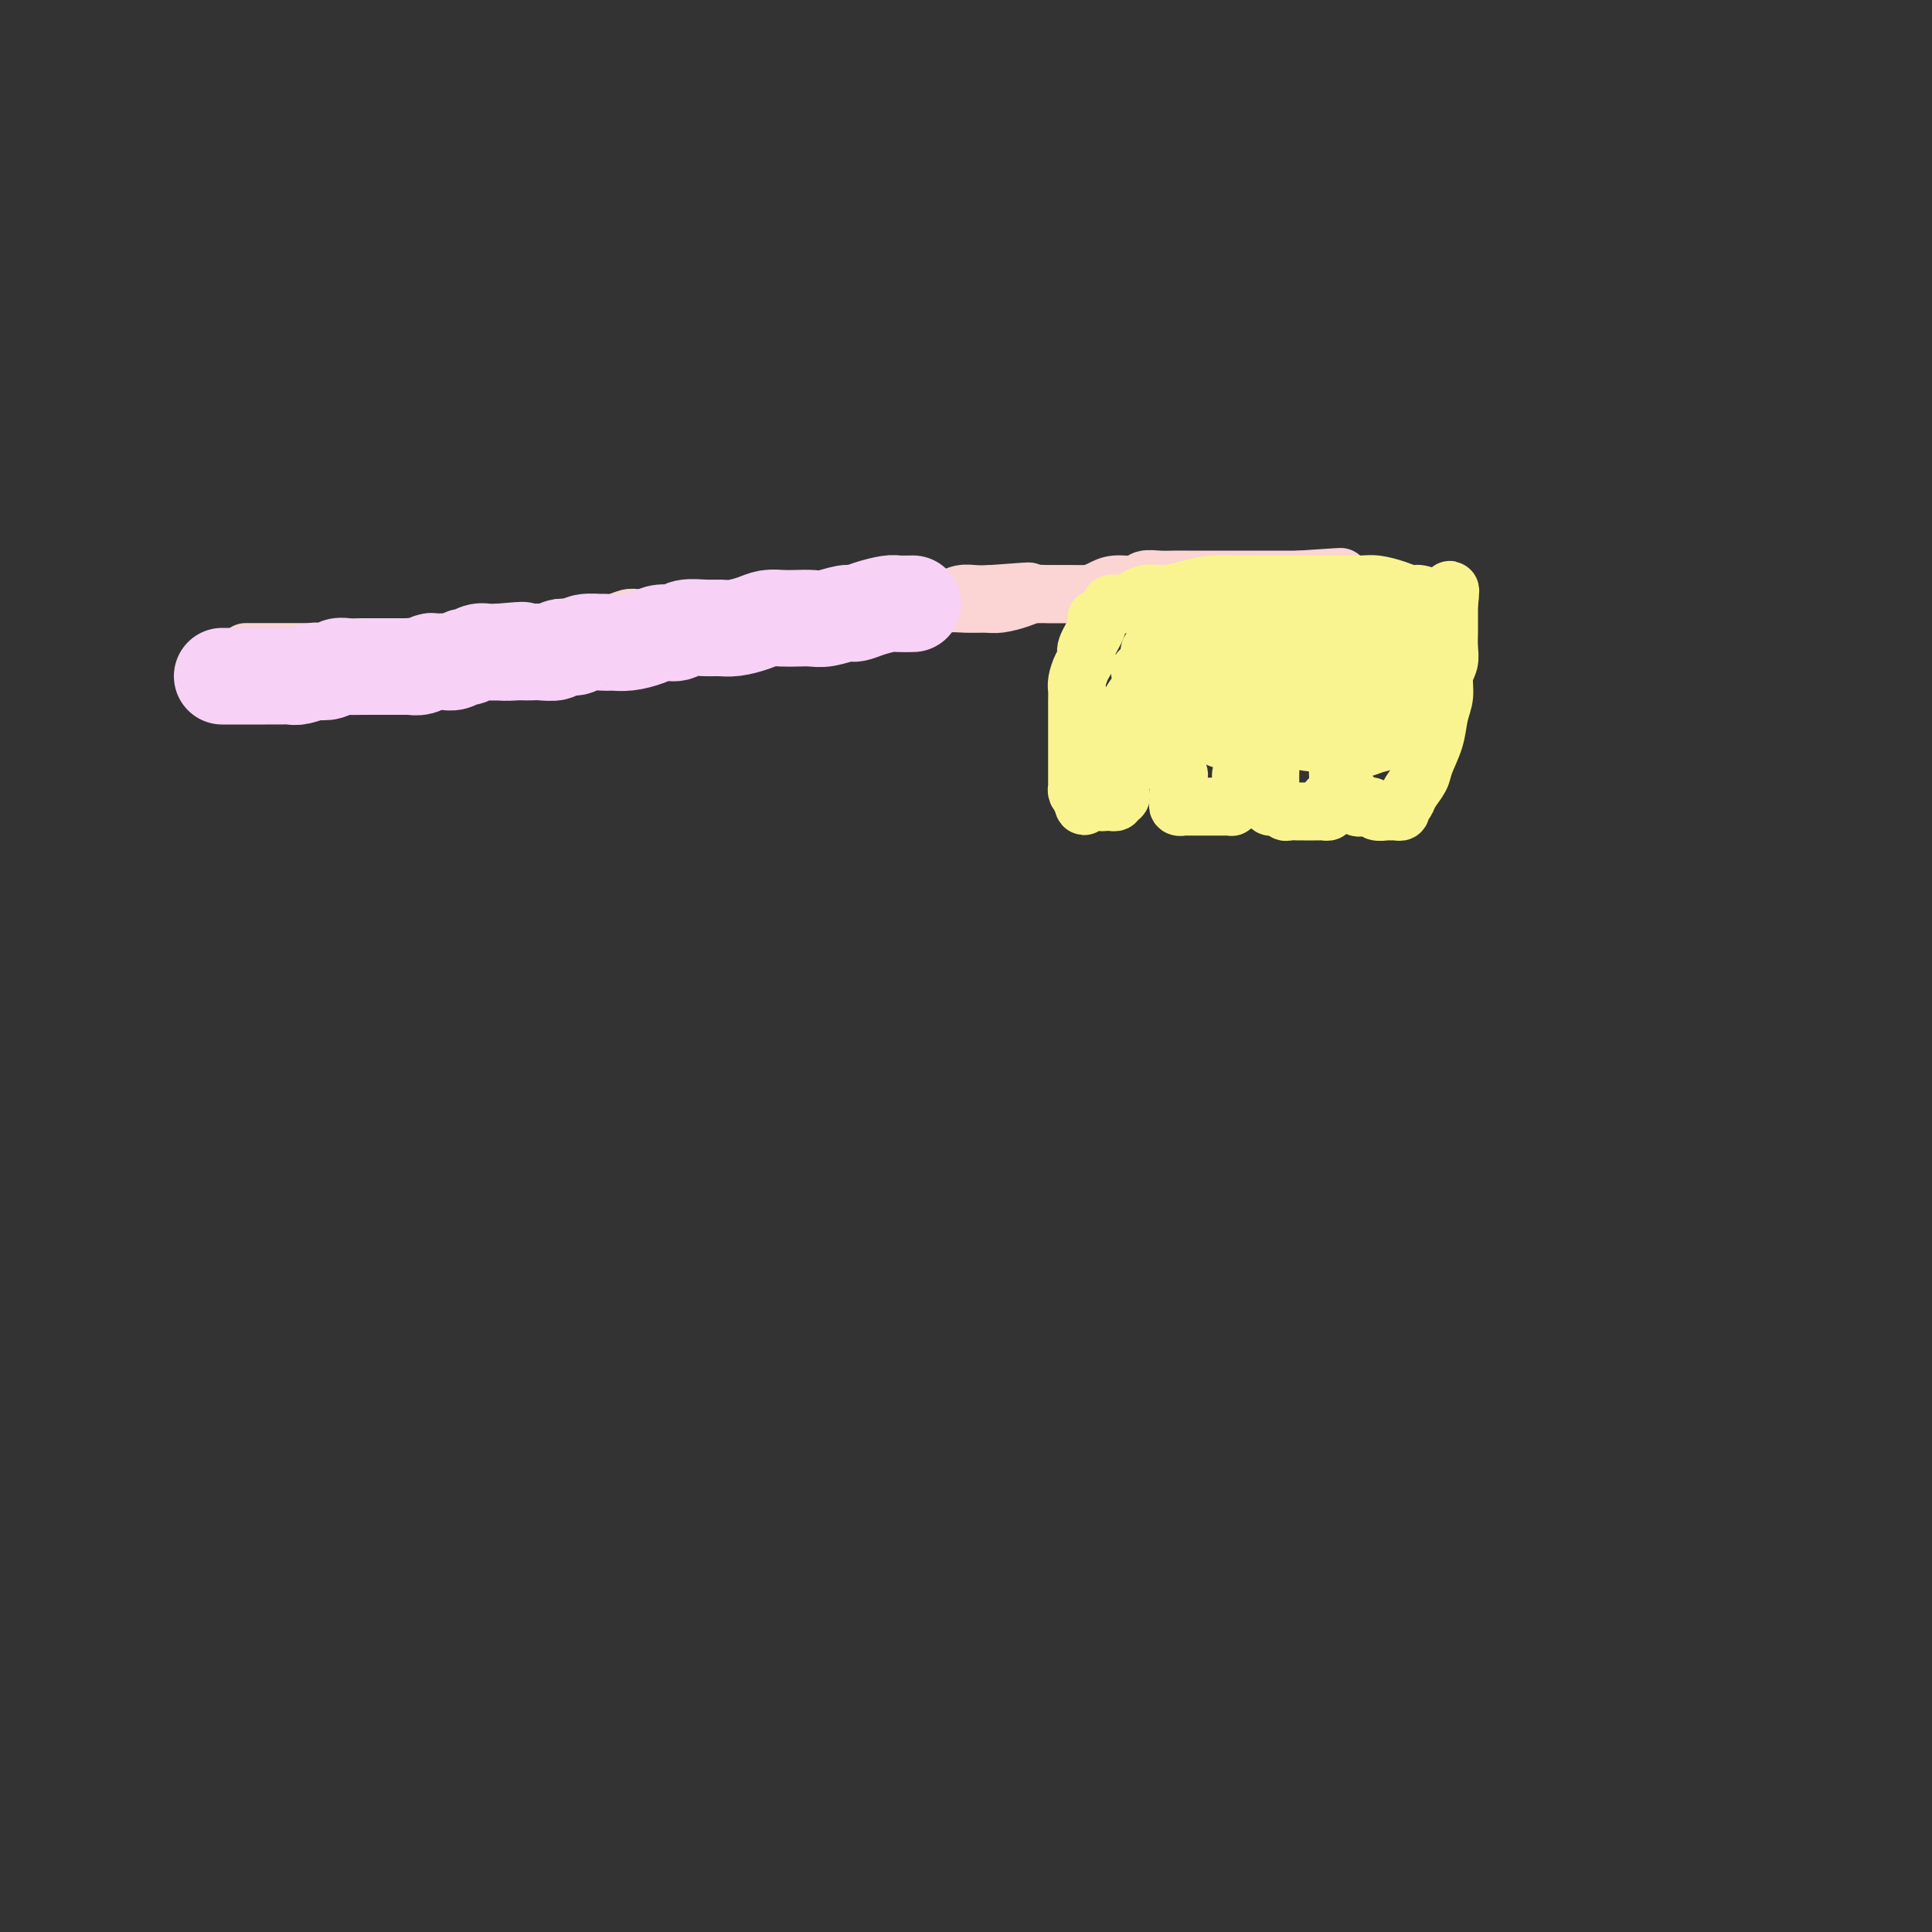 <svg viewBox='0 0 400 400' version='1.1' xmlns='http://www.w3.org/2000/svg' xmlns:xlink='http://www.w3.org/1999/xlink'><rect x="0" y="0" width="400" height="400" fill="#333333" stroke="none"/><g fill='none' stroke='#FBD4D4' stroke-width='12' stroke-linecap='round' stroke-linejoin='round'><path d='M51,135c-0.096,0.000 -0.193,0.000 0,0c0.193,-0.000 0.674,-0.000 1,0c0.326,0.000 0.497,0.000 1,0c0.503,-0.000 1.336,-0.000 2,0c0.664,0.000 1.157,0.000 2,0c0.843,-0.000 2.036,-0.000 3,0c0.964,0.000 1.699,0.000 2,0c0.301,-0.000 0.166,-0.000 1,0c0.834,0.000 2.636,0.000 4,0c1.364,-0.000 2.290,-0.000 3,0c0.710,0.000 1.205,0.001 2,0c0.795,-0.001 1.889,-0.004 3,0c1.111,0.004 2.240,0.015 3,0c0.760,-0.015 1.152,-0.056 2,0c0.848,0.056 2.151,0.207 3,0c0.849,-0.207 1.242,-0.773 2,-1c0.758,-0.227 1.879,-0.113 3,0c1.121,0.113 2.243,0.227 3,0c0.757,-0.227 1.151,-0.793 2,-1c0.849,-0.207 2.153,-0.055 3,0c0.847,0.055 1.237,0.012 2,0c0.763,-0.012 1.898,0.007 3,0c1.102,-0.007 2.172,-0.040 3,0c0.828,0.040 1.415,0.151 2,0c0.585,-0.151 1.167,-0.566 2,-1c0.833,-0.434 1.917,-0.886 3,-1c1.083,-0.114 2.167,0.110 3,0c0.833,-0.110 1.417,-0.555 2,-1'/><path d='M116,130c10.596,-0.791 4.586,-0.268 3,0c-1.586,0.268 1.251,0.282 3,0c1.749,-0.282 2.408,-0.860 3,-1c0.592,-0.140 1.117,0.158 2,0c0.883,-0.158 2.125,-0.773 3,-1c0.875,-0.227 1.382,-0.064 2,0c0.618,0.064 1.345,0.031 2,0c0.655,-0.031 1.237,-0.061 2,0c0.763,0.061 1.706,0.214 3,0c1.294,-0.214 2.940,-0.793 4,-1c1.060,-0.207 1.533,-0.041 2,0c0.467,0.041 0.929,-0.042 2,0c1.071,0.042 2.751,0.208 4,0c1.249,-0.208 2.067,-0.792 3,-1c0.933,-0.208 1.982,-0.042 3,0c1.018,0.042 2.005,-0.041 3,0c0.995,0.041 1.999,0.207 3,0c1.001,-0.207 1.999,-0.788 3,-1c1.001,-0.212 2.004,-0.057 3,0c0.996,0.057 1.986,0.016 3,0c1.014,-0.016 2.053,-0.008 3,0c0.947,0.008 1.804,0.016 3,0c1.196,-0.016 2.732,-0.057 4,0c1.268,0.057 2.268,0.212 3,0c0.732,-0.212 1.196,-0.793 2,-1c0.804,-0.207 1.947,-0.041 3,0c1.053,0.041 2.014,-0.041 3,0c0.986,0.041 1.996,0.207 3,0c1.004,-0.207 2.001,-0.786 3,-1c0.999,-0.214 2.000,-0.061 3,0c1.000,0.061 2.000,0.031 3,0'/><path d='M205,123c14.305,-1.083 5.566,-0.290 3,0c-2.566,0.290 1.040,0.078 3,0c1.960,-0.078 2.272,-0.021 3,0c0.728,0.021 1.871,0.006 3,0c1.129,-0.006 2.242,-0.001 3,0c0.758,0.001 1.160,0.000 2,0c0.840,-0.000 2.119,0.001 3,0c0.881,-0.001 1.364,-0.004 2,0c0.636,0.004 1.427,0.015 2,0c0.573,-0.015 0.930,-0.057 2,0c1.070,0.057 2.852,0.211 4,0c1.148,-0.211 1.662,-0.789 2,-1c0.338,-0.211 0.501,-0.057 1,0c0.499,0.057 1.335,0.015 2,0c0.665,-0.015 1.158,-0.004 2,0c0.842,0.004 2.033,0.001 3,0c0.967,-0.001 1.710,-0.000 2,0c0.290,0.000 0.126,0.000 1,0c0.874,-0.000 2.787,-0.000 4,0c1.213,0.000 1.727,0.000 2,0c0.273,-0.000 0.303,-0.000 1,0c0.697,0.000 2.059,0.000 3,0c0.941,-0.000 1.460,-0.000 2,0c0.540,0.000 1.099,0.000 2,0c0.901,-0.000 2.143,-0.000 3,0c0.857,0.000 1.329,0.000 2,0c0.671,-0.000 1.541,-0.000 2,0c0.459,0.000 0.508,0.000 1,0c0.492,-0.000 1.426,-0.000 2,0c0.574,0.000 0.787,0.000 1,0'/><path d='M273,122c10.916,-0.138 4.207,0.016 2,0c-2.207,-0.016 0.089,-0.202 1,0c0.911,0.202 0.437,0.794 1,1c0.563,0.206 2.164,0.027 3,0c0.836,-0.027 0.906,0.098 1,0c0.094,-0.098 0.210,-0.420 1,0c0.790,0.420 2.253,1.581 3,2c0.747,0.419 0.779,0.097 1,0c0.221,-0.097 0.633,0.030 1,0c0.367,-0.030 0.691,-0.218 1,0c0.309,0.218 0.605,0.843 1,1c0.395,0.157 0.889,-0.154 1,0c0.111,0.154 -0.163,0.772 0,1c0.163,0.228 0.761,0.065 1,0c0.239,-0.065 0.120,-0.033 0,0'/><path d='M62,138c0.891,-0.032 1.783,-0.064 3,0c1.217,0.064 2.761,0.224 4,0c1.239,-0.224 2.173,-0.831 3,-1c0.827,-0.169 1.545,0.099 3,0c1.455,-0.099 3.646,-0.565 5,-1c1.354,-0.435 1.869,-0.838 3,-1c1.131,-0.162 2.876,-0.082 4,0c1.124,0.082 1.627,0.165 3,0c1.373,-0.165 3.615,-0.579 5,-1c1.385,-0.421 1.911,-0.848 3,-1c1.089,-0.152 2.741,-0.029 4,0c1.259,0.029 2.126,-0.034 3,0c0.874,0.034 1.755,0.167 3,0c1.245,-0.167 2.853,-0.632 4,-1c1.147,-0.368 1.832,-0.637 3,-1c1.168,-0.363 2.820,-0.819 4,-1c1.180,-0.181 1.890,-0.087 3,0c1.110,0.087 2.621,0.167 4,0c1.379,-0.167 2.628,-0.581 4,-1c1.372,-0.419 2.869,-0.845 4,-1c1.131,-0.155 1.895,-0.041 3,0c1.105,0.041 2.549,0.007 4,0c1.451,-0.007 2.909,0.012 4,0c1.091,-0.012 1.814,-0.056 3,0c1.186,0.056 2.834,0.211 4,0c1.166,-0.211 1.851,-0.789 3,-1c1.149,-0.211 2.762,-0.057 4,0c1.238,0.057 2.103,0.015 3,0c0.897,-0.015 1.828,-0.004 3,0c1.172,0.004 2.586,0.002 4,0'/><path d='M169,127c5.820,-0.150 2.870,-0.026 3,0c0.130,0.026 3.339,-0.044 5,0c1.661,0.044 1.774,0.204 3,0c1.226,-0.204 3.566,-0.773 5,-1c1.434,-0.227 1.963,-0.114 3,0c1.037,0.114 2.583,0.227 4,0c1.417,-0.227 2.704,-0.796 4,-1c1.296,-0.204 2.601,-0.044 4,0c1.399,0.044 2.891,-0.027 4,0c1.109,0.027 1.836,0.151 3,0c1.164,-0.151 2.766,-0.576 4,-1c1.234,-0.424 2.102,-0.848 3,-1c0.898,-0.152 1.828,-0.031 3,0c1.172,0.031 2.587,-0.029 4,0c1.413,0.029 2.825,0.148 4,0c1.175,-0.148 2.113,-0.561 3,-1c0.887,-0.439 1.721,-0.902 3,-1c1.279,-0.098 3.002,0.170 4,0c0.998,-0.170 1.272,-0.778 2,-1c0.728,-0.222 1.909,-0.060 3,0c1.091,0.060 2.091,0.016 3,0c0.909,-0.016 1.727,-0.004 3,0c1.273,0.004 3.002,0.001 4,0c0.998,-0.001 1.264,-0.000 2,0c0.736,0.000 1.940,0.000 3,0c1.060,-0.000 1.975,-0.000 3,0c1.025,0.000 2.162,0.000 3,0c0.838,-0.000 1.379,-0.000 2,0c0.621,0.000 1.321,0.000 2,0c0.679,-0.000 1.337,-0.000 2,0c0.663,0.000 1.332,0.000 2,0'/><path d='M269,120c15.875,-1.083 5.564,-0.290 2,0c-3.564,0.290 -0.380,0.078 1,0c1.380,-0.078 0.958,-0.021 1,0c0.042,0.021 0.550,0.006 1,0c0.450,-0.006 0.843,-0.002 1,0c0.157,0.002 0.079,0.001 0,0'/></g>
<g fill='none' stroke='#F9F490' stroke-width='12' stroke-linecap='round' stroke-linejoin='round'><path d='M227,128c0.232,0.442 0.465,0.885 0,2c-0.465,1.115 -1.627,2.904 -2,4c-0.373,1.096 0.044,1.500 0,2c-0.044,0.500 -0.548,1.096 -1,2c-0.452,0.904 -0.853,2.114 -1,3c-0.147,0.886 -0.039,1.446 0,2c0.039,0.554 0.011,1.103 0,2c-0.011,0.897 -0.003,2.142 0,3c0.003,0.858 0.001,1.328 0,2c-0.001,0.672 -0.000,1.544 0,2c0.000,0.456 0.000,0.494 0,1c-0.000,0.506 -0.000,1.480 0,2c0.000,0.520 -0.000,0.587 0,1c0.000,0.413 0.000,1.171 0,2c-0.000,0.829 -0.000,1.729 0,2c0.000,0.271 0.000,-0.086 0,0c-0.000,0.086 -0.001,0.614 0,1c0.001,0.386 0.003,0.628 0,1c-0.003,0.372 -0.011,0.873 0,1c0.011,0.127 0.041,-0.120 0,0c-0.041,0.120 -0.155,0.606 0,1c0.155,0.394 0.577,0.697 1,1'/><path d='M224,165c0.394,3.714 0.879,0.999 1,0c0.121,-0.999 -0.123,-0.282 0,0c0.123,0.282 0.611,0.128 1,0c0.389,-0.128 0.677,-0.231 1,0c0.323,0.231 0.679,0.795 1,1c0.321,0.205 0.607,0.051 1,0c0.393,-0.051 0.894,0.001 1,0c0.106,-0.001 -0.182,-0.056 0,0c0.182,0.056 0.834,0.223 1,0c0.166,-0.223 -0.152,-0.837 0,-1c0.152,-0.163 0.776,0.126 1,0c0.224,-0.126 0.050,-0.668 0,-1c-0.050,-0.332 0.024,-0.454 0,-1c-0.024,-0.546 -0.146,-1.515 0,-2c0.146,-0.485 0.561,-0.486 1,-1c0.439,-0.514 0.902,-1.541 1,-2c0.098,-0.459 -0.170,-0.351 0,-1c0.170,-0.649 0.778,-2.054 1,-3c0.222,-0.946 0.060,-1.433 0,-2c-0.060,-0.567 -0.016,-1.213 0,-2c0.016,-0.787 0.004,-1.717 0,-2c-0.004,-0.283 -0.001,0.079 0,0c0.001,-0.079 0.000,-0.598 0,-1c-0.000,-0.402 -0.000,-0.686 0,-1c0.000,-0.314 0.000,-0.657 0,-1'/><path d='M235,145c0.623,-2.951 0.679,-0.829 1,0c0.321,0.829 0.907,0.367 1,0c0.093,-0.367 -0.308,-0.637 0,-1c0.308,-0.363 1.325,-0.819 2,-1c0.675,-0.181 1.008,-0.086 1,0c-0.008,0.086 -0.357,0.164 0,0c0.357,-0.164 1.421,-0.569 2,-1c0.579,-0.431 0.673,-0.889 1,-1c0.327,-0.111 0.886,0.127 1,0c0.114,-0.127 -0.217,-0.617 0,-1c0.217,-0.383 0.983,-0.660 1,0c0.017,0.660 -0.713,2.257 -1,3c-0.287,0.743 -0.129,0.631 0,1c0.129,0.369 0.231,1.220 0,2c-0.231,0.780 -0.794,1.491 -1,2c-0.206,0.509 -0.055,0.817 0,1c0.055,0.183 0.015,0.242 0,1c-0.015,0.758 -0.004,2.217 0,3c0.004,0.783 0.002,0.892 0,1'/><path d='M243,154c-0.138,2.317 0.015,1.111 0,1c-0.015,-0.111 -0.200,0.873 0,2c0.200,1.127 0.786,2.396 1,3c0.214,0.604 0.058,0.543 0,1c-0.058,0.457 -0.017,1.433 0,2c0.017,0.567 0.009,0.726 0,1c-0.009,0.274 -0.018,0.662 0,1c0.018,0.338 0.064,0.627 0,1c-0.064,0.373 -0.237,0.832 0,1c0.237,0.168 0.883,0.045 1,0c0.117,-0.045 -0.295,-0.012 0,0c0.295,0.012 1.297,0.003 2,0c0.703,-0.003 1.106,-0.001 2,0c0.894,0.001 2.277,0.001 3,0c0.723,-0.001 0.785,-0.003 1,0c0.215,0.003 0.583,0.011 1,0c0.417,-0.011 0.881,-0.041 1,0c0.119,0.041 -0.109,0.155 0,0c0.109,-0.155 0.554,-0.577 1,-1'/><path d='M256,166c2.078,-0.148 1.274,-0.519 1,-1c-0.274,-0.481 -0.017,-1.073 0,-2c0.017,-0.927 -0.207,-2.188 0,-3c0.207,-0.812 0.844,-1.176 1,-2c0.156,-0.824 -0.168,-2.107 0,-3c0.168,-0.893 0.830,-1.395 1,-2c0.170,-0.605 -0.151,-1.314 0,-2c0.151,-0.686 0.773,-1.350 1,-2c0.227,-0.650 0.060,-1.285 0,-2c-0.060,-0.715 -0.012,-1.511 0,-2c0.012,-0.489 -0.012,-0.670 0,-1c0.012,-0.330 0.060,-0.810 0,-1c-0.060,-0.190 -0.227,-0.089 0,0c0.227,0.089 0.848,0.168 1,0c0.152,-0.168 -0.167,-0.581 0,-1c0.167,-0.419 0.818,-0.844 1,-1c0.182,-0.156 -0.105,-0.043 0,0c0.105,0.043 0.603,0.017 1,0c0.397,-0.017 0.694,-0.025 1,0c0.306,0.025 0.621,0.084 1,0c0.379,-0.084 0.823,-0.310 1,0c0.177,0.310 0.089,1.155 0,2'/><path d='M266,143c0.606,0.789 0.120,1.763 0,2c-0.120,0.237 0.126,-0.263 0,1c-0.126,1.263 -0.622,4.288 -1,6c-0.378,1.712 -0.637,2.112 -1,3c-0.363,0.888 -0.829,2.265 -1,3c-0.171,0.735 -0.046,0.826 0,1c0.046,0.174 0.012,0.429 0,1c-0.012,0.571 -0.003,1.459 0,2c0.003,0.541 0.001,0.736 0,1c-0.001,0.264 -0.001,0.596 0,1c0.001,0.404 0.004,0.879 0,1c-0.004,0.121 -0.016,-0.111 0,0c0.016,0.111 0.060,0.565 0,1c-0.060,0.435 -0.223,0.852 0,1c0.223,0.148 0.832,0.025 1,0c0.168,-0.025 -0.106,0.046 0,0c0.106,-0.046 0.590,-0.208 1,0c0.410,0.208 0.744,0.788 1,1c0.256,0.212 0.432,0.057 1,0c0.568,-0.057 1.528,-0.015 2,0c0.472,0.015 0.455,0.004 1,0c0.545,-0.004 1.652,-0.000 2,0c0.348,0.000 -0.064,-0.003 0,0c0.064,0.003 0.605,0.011 1,0c0.395,-0.011 0.645,-0.041 1,0c0.355,0.041 0.816,0.155 1,0c0.184,-0.155 0.092,-0.577 0,-1'/><path d='M275,167c1.812,0.123 0.342,-0.571 0,-1c-0.342,-0.429 0.445,-0.594 1,-1c0.555,-0.406 0.880,-1.055 1,-2c0.120,-0.945 0.036,-2.188 0,-3c-0.036,-0.812 -0.024,-1.194 0,-2c0.024,-0.806 0.059,-2.035 0,-3c-0.059,-0.965 -0.212,-1.665 0,-2c0.212,-0.335 0.789,-0.304 1,-1c0.211,-0.696 0.057,-2.118 0,-2c-0.057,0.118 -0.015,1.776 0,3c0.015,1.224 0.004,2.016 0,3c-0.004,0.984 -0.001,2.162 0,3c0.001,0.838 0.000,1.335 0,2c-0.000,0.665 -0.000,1.498 0,2c0.000,0.502 0.000,0.674 0,1c-0.000,0.326 -0.000,0.808 0,1c0.000,0.192 0.000,0.096 0,0'/><path d='M278,165c0.180,2.043 0.630,0.652 1,0c0.370,-0.652 0.662,-0.563 1,0c0.338,0.563 0.724,1.601 1,2c0.276,0.399 0.441,0.160 1,0c0.559,-0.160 1.511,-0.239 2,0c0.489,0.239 0.513,0.797 1,1c0.487,0.203 1.436,0.051 2,0c0.564,-0.051 0.743,-0.002 1,0c0.257,0.002 0.593,-0.043 1,0c0.407,0.043 0.887,0.174 1,0c0.113,-0.174 -0.139,-0.653 0,-1c0.139,-0.347 0.671,-0.563 1,-1c0.329,-0.437 0.455,-1.096 1,-2c0.545,-0.904 1.509,-2.054 2,-3c0.491,-0.946 0.509,-1.688 1,-3c0.491,-1.312 1.456,-3.194 2,-5c0.544,-1.806 0.668,-3.536 1,-5c0.332,-1.464 0.874,-2.662 1,-4c0.126,-1.338 -0.162,-2.815 0,-4c0.162,-1.185 0.776,-2.076 1,-3c0.224,-0.924 0.060,-1.879 0,-3c-0.060,-1.121 -0.016,-2.409 0,-3c0.016,-0.591 0.004,-0.487 0,-1c-0.004,-0.513 -0.001,-1.643 0,-2c0.001,-0.357 0.000,0.059 0,0c-0.000,-0.059 -0.000,-0.593 0,-1c0.000,-0.407 0.000,-0.688 0,-1c-0.000,-0.312 -0.000,-0.656 0,-1'/><path d='M300,125c0.764,-5.587 -0.327,-1.553 -1,0c-0.673,1.553 -0.928,0.627 -1,0c-0.072,-0.627 0.040,-0.955 0,-1c-0.040,-0.045 -0.230,0.195 -1,0c-0.770,-0.195 -2.119,-0.823 -3,-1c-0.881,-0.177 -1.293,0.096 -2,0c-0.707,-0.096 -1.710,-0.562 -3,-1c-1.290,-0.438 -2.868,-0.850 -4,-1c-1.132,-0.150 -1.818,-0.040 -3,0c-1.182,0.040 -2.860,0.011 -4,0c-1.140,-0.011 -1.742,-0.003 -3,0c-1.258,0.003 -3.171,0.000 -5,0c-1.829,-0.000 -3.573,0.003 -5,0c-1.427,-0.003 -2.538,-0.010 -4,0c-1.462,0.010 -3.275,0.039 -5,0c-1.725,-0.039 -3.361,-0.147 -5,0c-1.639,0.147 -3.279,0.547 -5,1c-1.721,0.453 -3.523,0.959 -5,1c-1.477,0.041 -2.631,-0.381 -4,0c-1.369,0.381 -2.955,1.566 -4,2c-1.045,0.434 -1.551,0.117 -2,0c-0.449,-0.117 -0.843,-0.033 -1,0c-0.157,0.033 -0.079,0.017 0,0'/><path d='M245,132c-5.453,8.340 -10.906,16.679 -13,20c-2.094,3.321 -0.830,1.623 0,1c0.830,-0.623 1.227,-0.172 2,0c0.773,0.172 1.924,0.065 3,0c1.076,-0.065 2.077,-0.090 3,0c0.923,0.090 1.767,0.293 3,0c1.233,-0.293 2.855,-1.082 4,-2c1.145,-0.918 1.813,-1.964 3,-3c1.187,-1.036 2.894,-2.061 4,-3c1.106,-0.939 1.613,-1.792 2,-3c0.387,-1.208 0.654,-2.771 1,-4c0.346,-1.229 0.771,-2.122 1,-3c0.229,-0.878 0.262,-1.739 0,-2c-0.262,-0.261 -0.820,0.080 -1,0c-0.180,-0.080 0.017,-0.581 0,-1c-0.017,-0.419 -0.250,-0.756 -1,-1c-0.750,-0.244 -2.018,-0.393 -3,0c-0.982,0.393 -1.677,1.330 -3,2c-1.323,0.670 -3.272,1.072 -5,2c-1.728,0.928 -3.234,2.381 -5,4c-1.766,1.619 -3.792,3.403 -5,5c-1.208,1.597 -1.598,3.006 -2,4c-0.402,0.994 -0.818,1.573 -1,2c-0.182,0.427 -0.132,0.701 0,1c0.132,0.299 0.344,0.624 1,1c0.656,0.376 1.756,0.802 3,1c1.244,0.198 2.632,0.166 4,0c1.368,-0.166 2.714,-0.468 4,-1c1.286,-0.532 2.510,-1.295 4,-2c1.490,-0.705 3.245,-1.353 5,-2'/><path d='M253,148c2.237,-1.168 1.331,-1.589 2,-3c0.669,-1.411 2.913,-3.811 4,-5c1.087,-1.189 1.016,-1.165 1,-2c-0.016,-0.835 0.022,-2.527 0,-3c-0.022,-0.473 -0.104,0.274 0,0c0.104,-0.274 0.395,-1.569 0,-2c-0.395,-0.431 -1.476,0.002 -2,0c-0.524,-0.002 -0.490,-0.440 -2,0c-1.510,0.440 -4.562,1.756 -6,2c-1.438,0.244 -1.261,-0.586 -2,0c-0.739,0.586 -2.392,2.586 -4,4c-1.608,1.414 -3.169,2.242 -4,3c-0.831,0.758 -0.932,1.447 -1,2c-0.068,0.553 -0.105,0.972 0,1c0.105,0.028 0.351,-0.334 1,0c0.649,0.334 1.701,1.364 3,2c1.299,0.636 2.845,0.879 5,1c2.155,0.121 4.919,0.119 7,0c2.081,-0.119 3.479,-0.354 5,-1c1.521,-0.646 3.165,-1.701 5,-2c1.835,-0.299 3.861,0.160 5,0c1.139,-0.160 1.390,-0.939 2,-2c0.610,-1.061 1.578,-2.403 2,-3c0.422,-0.597 0.296,-0.450 0,-1c-0.296,-0.550 -0.764,-1.797 -2,-3c-1.236,-1.203 -3.240,-2.362 -5,-3c-1.760,-0.638 -3.275,-0.754 -5,-1c-1.725,-0.246 -3.658,-0.623 -5,-1c-1.342,-0.377 -2.092,-0.755 -3,-1c-0.908,-0.245 -1.974,-0.356 -3,0c-1.026,0.356 -2.013,1.178 -3,2'/><path d='M248,132c-3.515,0.092 -2.801,0.820 -3,2c-0.199,1.180 -1.311,2.810 -2,4c-0.689,1.190 -0.954,1.941 -1,3c-0.046,1.059 0.129,2.427 0,3c-0.129,0.573 -0.560,0.350 0,1c0.560,0.650 2.111,2.171 3,3c0.889,0.829 1.116,0.966 3,1c1.884,0.034 5.426,-0.036 7,0c1.574,0.036 1.179,0.176 2,0c0.821,-0.176 2.859,-0.670 4,-1c1.141,-0.330 1.383,-0.497 2,-1c0.617,-0.503 1.607,-1.343 2,-2c0.393,-0.657 0.190,-1.133 0,-2c-0.190,-0.867 -0.368,-2.127 -1,-3c-0.632,-0.873 -1.718,-1.358 -3,-2c-1.282,-0.642 -2.760,-1.440 -4,-2c-1.240,-0.560 -2.241,-0.882 -3,-1c-0.759,-0.118 -1.274,-0.032 -2,0c-0.726,0.032 -1.661,0.008 -2,0c-0.339,-0.008 -0.082,-0.002 0,0c0.082,0.002 -0.010,0.001 0,0c0.010,-0.001 0.121,-0.000 1,0c0.879,0.000 2.525,0.001 4,0c1.475,-0.001 2.779,-0.003 4,0c1.221,0.003 2.358,0.011 3,0c0.642,-0.011 0.788,-0.041 1,0c0.212,0.041 0.489,0.155 0,0c-0.489,-0.155 -1.745,-0.577 -3,-1'/><path d='M260,134c0.681,-0.398 -2.615,-0.892 -5,-1c-2.385,-0.108 -3.859,0.169 -5,0c-1.141,-0.169 -1.949,-0.785 -3,-1c-1.051,-0.215 -2.343,-0.028 -3,0c-0.657,0.028 -0.677,-0.101 -1,0c-0.323,0.101 -0.947,0.433 -1,1c-0.053,0.567 0.465,1.370 1,2c0.535,0.630 1.086,1.087 2,2c0.914,0.913 2.192,2.281 3,3c0.808,0.719 1.147,0.787 2,1c0.853,0.213 2.220,0.570 3,1c0.780,0.430 0.973,0.935 1,1c0.027,0.065 -0.114,-0.308 -1,-1c-0.886,-0.692 -2.519,-1.703 -4,-2c-1.481,-0.297 -2.811,0.118 -4,0c-1.189,-0.118 -2.238,-0.771 -3,-1c-0.762,-0.229 -1.238,-0.034 -2,0c-0.762,0.034 -1.811,-0.093 -2,0c-0.189,0.093 0.483,0.407 1,1c0.517,0.593 0.881,1.465 2,2c1.119,0.535 2.993,0.732 4,1c1.007,0.268 1.146,0.608 2,1c0.854,0.392 2.422,0.836 3,1c0.578,0.164 0.165,0.047 0,0c-0.165,-0.047 -0.083,-0.023 0,0'/><path d='M250,145c2.111,0.712 1.389,-0.506 0,-1c-1.389,-0.494 -3.444,-0.262 -5,-1c-1.556,-0.738 -2.613,-2.446 -4,-3c-1.387,-0.554 -3.104,0.047 -4,0c-0.896,-0.047 -0.972,-0.744 -1,-1c-0.028,-0.256 -0.008,-0.073 0,0c0.008,0.073 0.004,0.037 0,0'/><path d='M242,145c13.299,-0.114 26.598,-0.229 33,0c6.402,0.229 5.907,0.800 6,1c0.093,0.200 0.772,0.027 1,0c0.228,-0.027 0.003,0.090 0,0c-0.003,-0.090 0.214,-0.388 0,-1c-0.214,-0.612 -0.860,-1.537 -2,-2c-1.140,-0.463 -2.774,-0.464 -4,-1c-1.226,-0.536 -2.043,-1.608 -3,-2c-0.957,-0.392 -2.053,-0.103 -3,0c-0.947,0.103 -1.746,0.020 -3,0c-1.254,-0.020 -2.965,0.024 -4,0c-1.035,-0.024 -1.396,-0.116 -2,0c-0.604,0.116 -1.450,0.438 -2,1c-0.550,0.562 -0.802,1.362 -1,2c-0.198,0.638 -0.340,1.112 0,2c0.340,0.888 1.161,2.189 2,3c0.839,0.811 1.694,1.132 3,2c1.306,0.868 3.063,2.282 5,3c1.937,0.718 4.053,0.741 6,1c1.947,0.259 3.723,0.753 5,1c1.277,0.247 2.055,0.248 3,0c0.945,-0.248 2.058,-0.745 3,-1c0.942,-0.255 1.714,-0.267 2,-1c0.286,-0.733 0.088,-2.188 0,-3c-0.088,-0.812 -0.065,-0.980 0,-2c0.065,-1.020 0.171,-2.890 0,-4c-0.171,-1.110 -0.620,-1.460 -1,-2c-0.380,-0.540 -0.690,-1.270 -1,-2'/><path d='M285,140c-0.858,-1.717 -2.005,-1.008 -3,-1c-0.995,0.008 -1.840,-0.685 -3,-1c-1.160,-0.315 -2.637,-0.252 -4,0c-1.363,0.252 -2.614,0.694 -4,1c-1.386,0.306 -2.909,0.477 -4,1c-1.091,0.523 -1.751,1.398 -2,2c-0.249,0.602 -0.087,0.932 0,1c0.087,0.068 0.100,-0.124 0,0c-0.100,0.124 -0.313,0.566 0,1c0.313,0.434 1.153,0.861 2,1c0.847,0.139 1.700,-0.011 3,0c1.300,0.011 3.048,0.184 5,0c1.952,-0.184 4.108,-0.725 6,-1c1.892,-0.275 3.519,-0.284 5,-1c1.481,-0.716 2.816,-2.139 4,-3c1.184,-0.861 2.216,-1.161 3,-2c0.784,-0.839 1.322,-2.217 2,-3c0.678,-0.783 1.498,-0.970 2,-2c0.502,-1.030 0.685,-2.903 1,-4c0.315,-1.097 0.761,-1.418 1,-2c0.239,-0.582 0.271,-1.424 0,-2c-0.271,-0.576 -0.844,-0.885 -1,-1c-0.156,-0.115 0.105,-0.036 0,0c-0.105,0.036 -0.576,0.031 -1,0c-0.424,-0.031 -0.802,-0.087 -2,0c-1.198,0.087 -3.217,0.316 -5,1c-1.783,0.684 -3.328,1.824 -5,3c-1.672,1.176 -3.469,2.387 -5,4c-1.531,1.613 -2.797,3.626 -4,5c-1.203,1.374 -2.344,2.107 -3,3c-0.656,0.893 -0.828,1.947 -1,3'/><path d='M272,143c-2.045,3.182 -0.657,3.637 0,4c0.657,0.363 0.583,0.633 1,1c0.417,0.367 1.324,0.829 2,1c0.676,0.171 1.120,0.050 2,0c0.880,-0.050 2.197,-0.030 3,0c0.803,0.030 1.093,0.070 2,0c0.907,-0.070 2.430,-0.250 4,-1c1.570,-0.750 3.187,-2.070 4,-3c0.813,-0.930 0.822,-1.470 1,-2c0.178,-0.530 0.525,-1.049 1,-2c0.475,-0.951 1.076,-2.335 1,-3c-0.076,-0.665 -0.830,-0.613 -1,-1c-0.170,-0.387 0.245,-1.215 0,-2c-0.245,-0.785 -1.149,-1.528 -2,-2c-0.851,-0.472 -1.647,-0.672 -3,-1c-1.353,-0.328 -3.262,-0.784 -5,-1c-1.738,-0.216 -3.305,-0.194 -5,0c-1.695,0.194 -3.517,0.559 -5,1c-1.483,0.441 -2.625,0.958 -4,1c-1.375,0.042 -2.981,-0.391 -4,0c-1.019,0.391 -1.450,1.607 -2,2c-0.550,0.393 -1.217,-0.038 -1,0c0.217,0.038 1.320,0.546 3,1c1.680,0.454 3.939,0.854 6,1c2.061,0.146 3.925,0.039 6,0c2.075,-0.039 4.360,-0.011 6,0c1.640,0.011 2.634,0.003 3,0c0.366,-0.003 0.105,-0.001 0,0c-0.105,0.001 -0.052,0.000 0,0'/><path d='M285,137c3.496,0.188 0.736,-0.342 -2,-1c-2.736,-0.658 -5.448,-1.444 -8,-2c-2.552,-0.556 -4.945,-0.882 -7,-1c-2.055,-0.118 -3.772,-0.029 -6,0c-2.228,0.029 -4.968,-0.003 -7,0c-2.032,0.003 -3.356,0.040 -5,0c-1.644,-0.040 -3.609,-0.157 -5,0c-1.391,0.157 -2.209,0.587 -3,1c-0.791,0.413 -1.557,0.807 -2,1c-0.443,0.193 -0.565,0.183 -1,0c-0.435,-0.183 -1.184,-0.539 -1,0c0.184,0.539 1.299,1.972 3,3c1.701,1.028 3.986,1.650 6,2c2.014,0.350 3.757,0.427 6,1c2.243,0.573 4.987,1.643 7,2c2.013,0.357 3.297,0.001 5,0c1.703,-0.001 3.827,0.352 5,0c1.173,-0.352 1.395,-1.411 2,-2c0.605,-0.589 1.593,-0.708 2,-1c0.407,-0.292 0.233,-0.755 0,-1c-0.233,-0.245 -0.526,-0.270 -1,-1c-0.474,-0.730 -1.131,-2.165 -2,-3c-0.869,-0.835 -1.951,-1.071 -3,-2c-1.049,-0.929 -2.066,-2.552 -3,-3c-0.934,-0.448 -1.786,0.278 -3,0c-1.214,-0.278 -2.789,-1.559 -4,-2c-1.211,-0.441 -2.057,-0.042 -3,0c-0.943,0.042 -1.984,-0.274 -3,0c-1.016,0.274 -2.008,1.137 -3,2'/><path d='M249,130c-3.053,0.160 -2.685,0.559 -3,1c-0.315,0.441 -1.314,0.923 -2,2c-0.686,1.077 -1.059,2.749 -1,4c0.059,1.251 0.549,2.080 1,3c0.451,0.920 0.862,1.931 2,3c1.138,1.069 3.004,2.195 5,3c1.996,0.805 4.123,1.288 6,2c1.877,0.712 3.504,1.654 5,2c1.496,0.346 2.861,0.095 4,0c1.139,-0.095 2.052,-0.033 3,0c0.948,0.033 1.932,0.037 2,0c0.068,-0.037 -0.778,-0.115 -1,0c-0.222,0.115 0.180,0.423 0,0c-0.180,-0.423 -0.943,-1.578 -2,-2c-1.057,-0.422 -2.409,-0.110 -4,0c-1.591,0.110 -3.423,0.019 -5,0c-1.577,-0.019 -2.901,0.034 -4,0c-1.099,-0.034 -1.975,-0.153 -3,0c-1.025,0.153 -2.201,0.580 -3,1c-0.799,0.420 -1.223,0.834 -2,1c-0.777,0.166 -1.907,0.084 -2,0c-0.093,-0.084 0.850,-0.169 1,0c0.150,0.169 -0.491,0.591 0,1c0.491,0.409 2.116,0.805 4,1c1.884,0.195 4.026,0.188 6,0c1.974,-0.188 3.779,-0.558 6,-1c2.221,-0.442 4.858,-0.955 7,-1c2.142,-0.045 3.791,0.380 5,0c1.209,-0.380 1.979,-1.564 3,-2c1.021,-0.436 2.292,-0.125 3,0c0.708,0.125 0.854,0.062 1,0'/><path d='M281,148c3.703,-0.584 0.461,-0.045 -2,0c-2.461,0.045 -4.139,-0.405 -6,0c-1.861,0.405 -3.903,1.664 -6,2c-2.097,0.336 -4.249,-0.250 -6,0c-1.751,0.250 -3.099,1.335 -4,2c-0.901,0.665 -1.353,0.910 -2,1c-0.647,0.090 -1.489,0.024 -2,0c-0.511,-0.024 -0.692,-0.006 0,0c0.692,0.006 2.255,0.002 4,0c1.745,-0.002 3.670,-0.000 5,0c1.330,0.000 2.065,0.000 3,0c0.935,-0.000 2.068,-0.000 3,0c0.932,0.000 1.661,0.000 2,0c0.339,-0.000 0.287,-0.000 0,0c-0.287,0.000 -0.808,0.000 -1,0c-0.192,-0.000 -0.055,-0.000 0,0c0.055,0.000 0.027,0.000 0,0'/></g>
<g fill='none' stroke='#F8D1F6' stroke-width='20' stroke-linecap='round' stroke-linejoin='round'><path d='M46,140c0.674,-0.000 1.348,-0.000 2,0c0.652,0.000 1.280,0.000 2,0c0.720,-0.000 1.530,-0.000 2,0c0.470,0.000 0.600,0.001 1,0c0.400,-0.001 1.071,-0.004 2,0c0.929,0.004 2.118,0.015 3,0c0.882,-0.015 1.458,-0.056 2,0c0.542,0.056 1.052,0.207 2,0c0.948,-0.207 2.336,-0.774 3,-1c0.664,-0.226 0.604,-0.113 1,0c0.396,0.113 1.246,0.226 2,0c0.754,-0.226 1.410,-0.793 2,-1c0.590,-0.207 1.113,-0.056 2,0c0.887,0.056 2.138,0.015 3,0c0.862,-0.015 1.334,-0.004 2,0c0.666,0.004 1.526,0.001 2,0c0.474,-0.001 0.564,0.001 1,0c0.436,-0.001 1.220,-0.004 2,0c0.780,0.004 1.556,0.015 2,0c0.444,-0.015 0.556,-0.057 1,0c0.444,0.057 1.221,0.212 2,0c0.779,-0.212 1.561,-0.793 2,-1c0.439,-0.207 0.537,-0.040 1,0c0.463,0.040 1.293,-0.046 2,0c0.707,0.046 1.292,0.222 2,0c0.708,-0.222 1.541,-0.844 2,-1c0.459,-0.156 0.546,0.154 1,0c0.454,-0.154 1.276,-0.772 2,-1c0.724,-0.228 1.350,-0.065 2,0c0.650,0.065 1.325,0.033 2,0'/><path d='M103,135c9.159,-0.774 3.555,-0.208 2,0c-1.555,0.208 0.939,0.057 2,0c1.061,-0.057 0.688,-0.019 1,0c0.312,0.019 1.309,0.020 2,0c0.691,-0.020 1.075,-0.062 2,0c0.925,0.062 2.391,0.227 3,0c0.609,-0.227 0.361,-0.846 1,-1c0.639,-0.154 2.165,0.155 3,0c0.835,-0.155 0.979,-0.776 2,-1c1.021,-0.224 2.919,-0.050 4,0c1.081,0.050 1.343,-0.024 2,0c0.657,0.024 1.707,0.146 3,0c1.293,-0.146 2.828,-0.561 4,-1c1.172,-0.439 1.980,-0.902 3,-1c1.020,-0.098 2.253,0.171 3,0c0.747,-0.171 1.008,-0.781 2,-1c0.992,-0.219 2.716,-0.048 4,0c1.284,0.048 2.129,-0.026 3,0c0.871,0.026 1.769,0.151 3,0c1.231,-0.151 2.794,-0.577 4,-1c1.206,-0.423 2.054,-0.844 3,-1c0.946,-0.156 1.990,-0.046 3,0c1.010,0.046 1.985,0.027 3,0c1.015,-0.027 2.069,-0.063 3,0c0.931,0.063 1.737,0.223 3,0c1.263,-0.223 2.981,-0.830 4,-1c1.019,-0.170 1.339,0.098 2,0c0.661,-0.098 1.662,-0.562 3,-1c1.338,-0.438 3.014,-0.849 4,-1c0.986,-0.151 1.282,-0.043 2,0c0.718,0.043 1.859,0.022 3,0'/></g>
</svg>